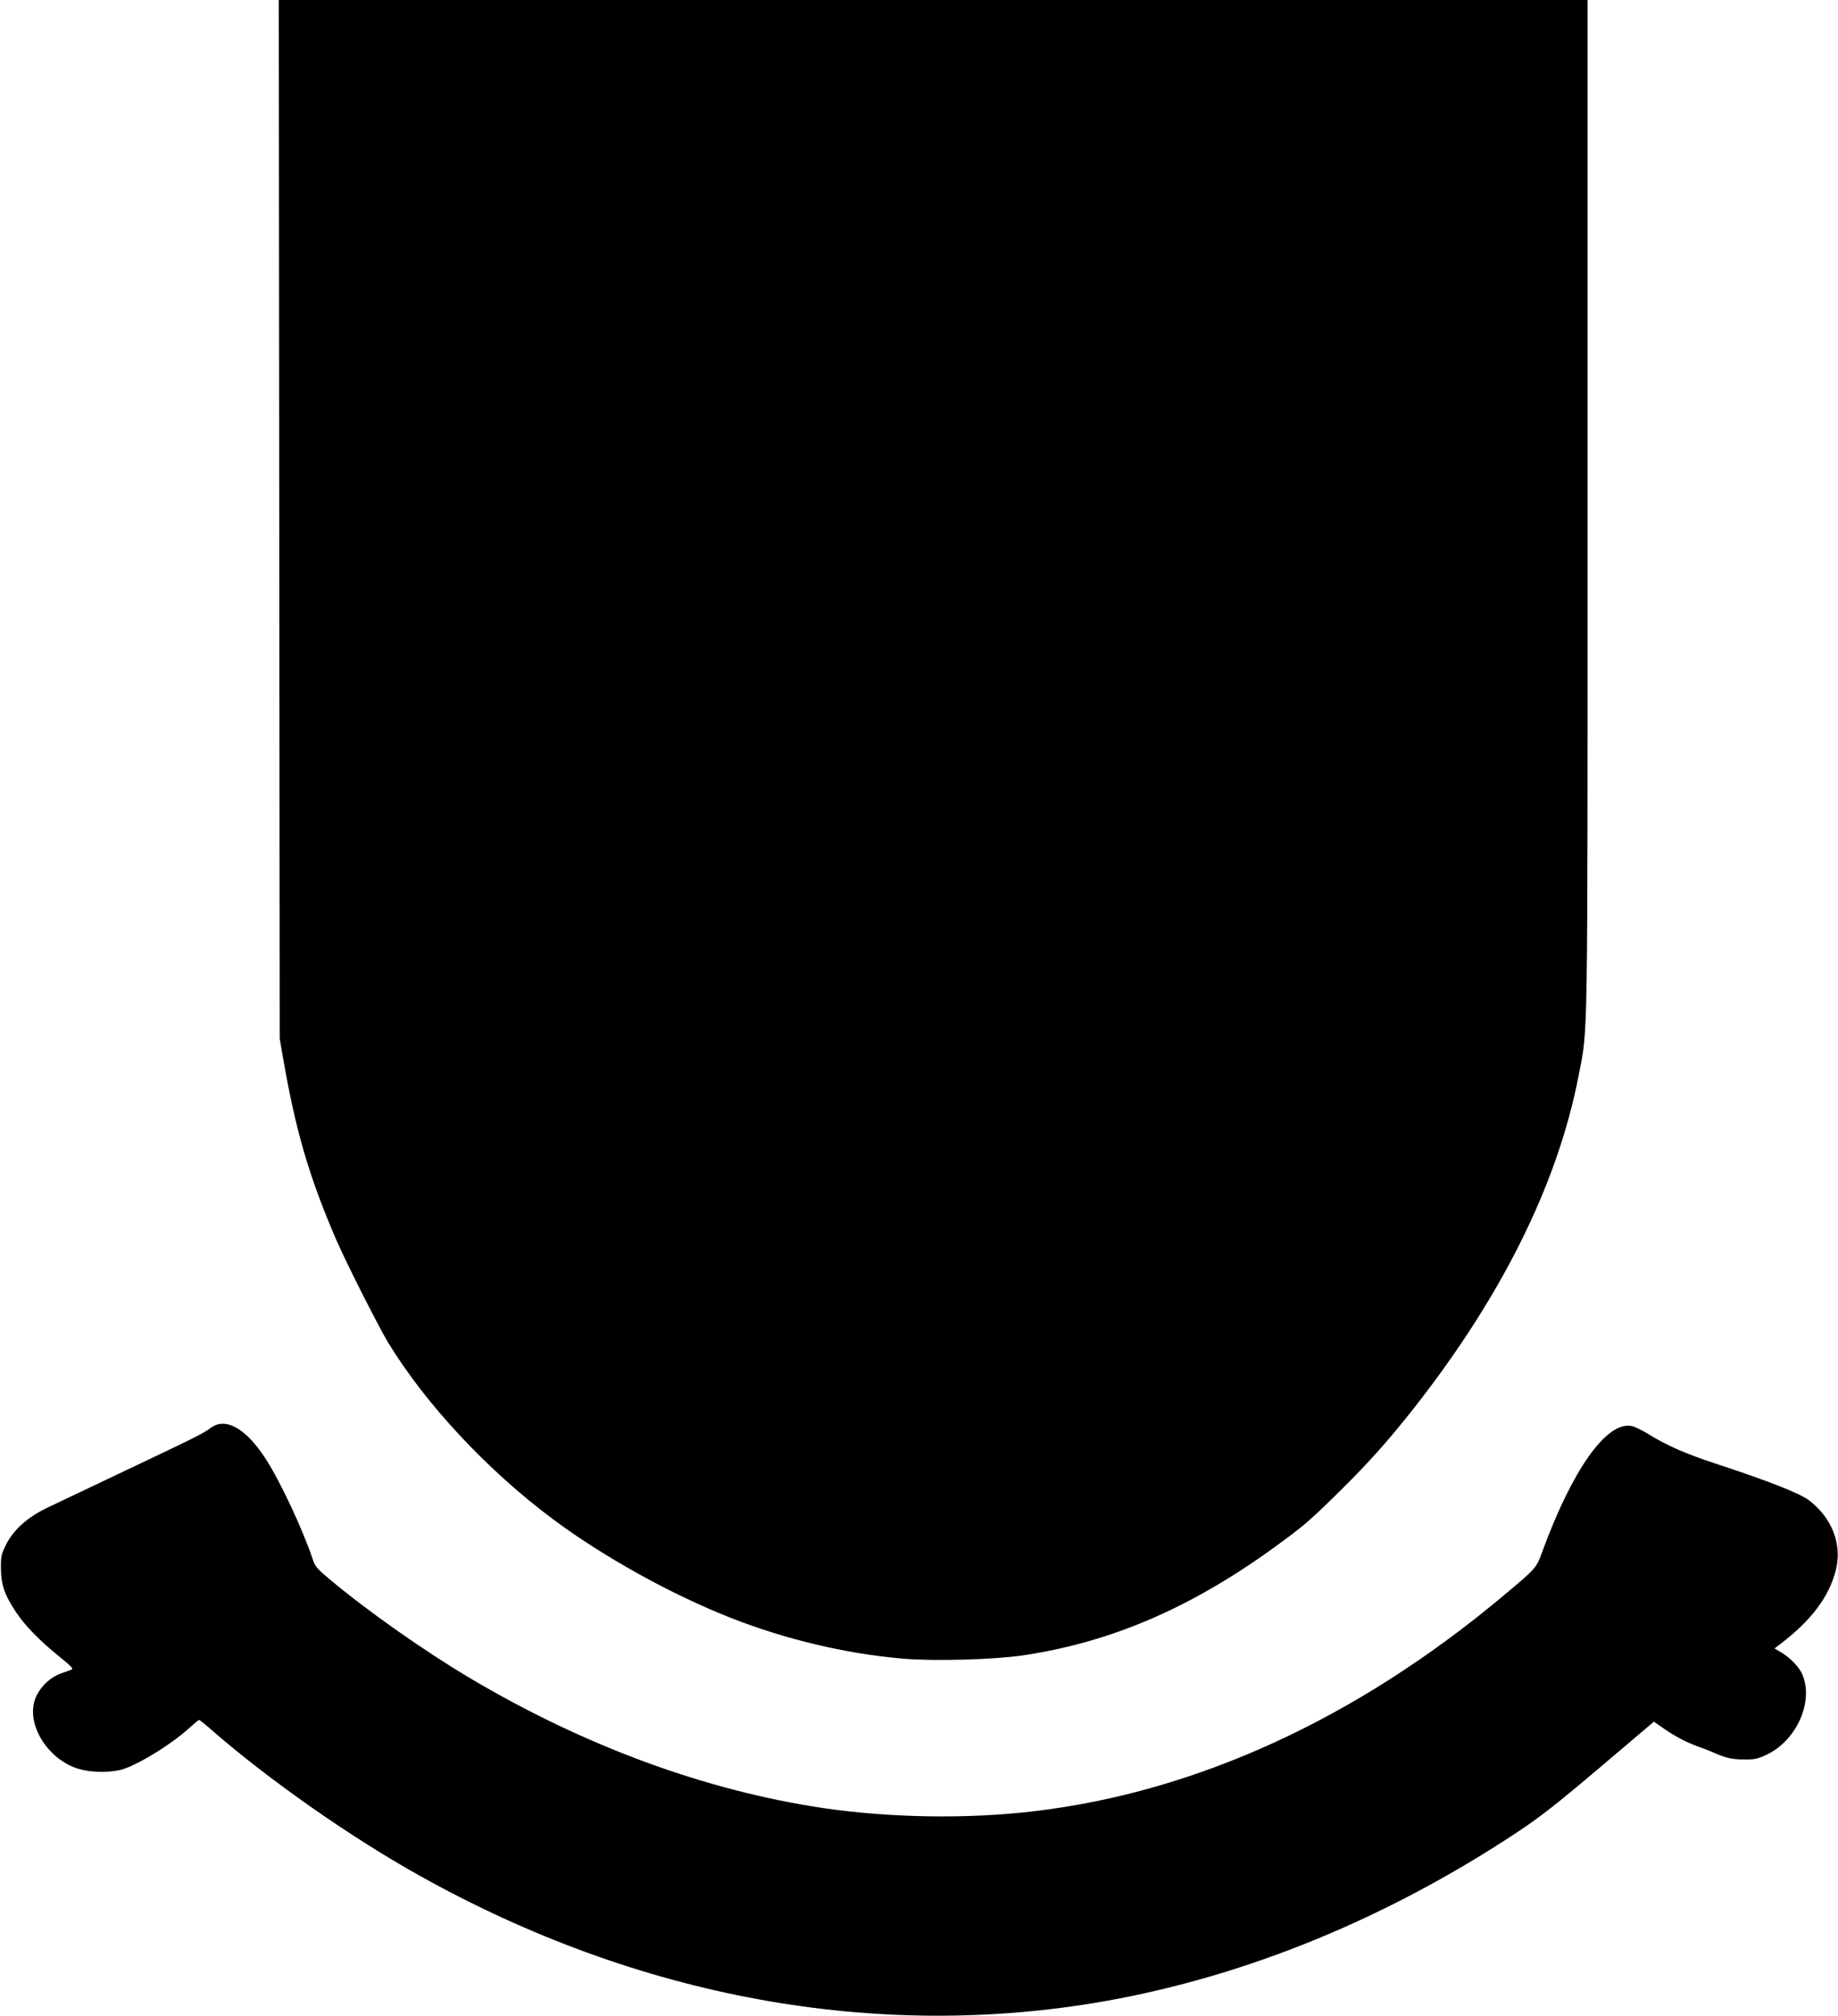 <?xml version="1.0" standalone="no"?>
<!DOCTYPE svg PUBLIC "-//W3C//DTD SVG 20010904//EN"
 "http://www.w3.org/TR/2001/REC-SVG-20010904/DTD/svg10.dtd">
<svg version="1.0" xmlns="http://www.w3.org/2000/svg"
 width="1167pt" height="1280pt" viewBox="0 0 1167 1280"
 preserveAspectRatio="xMidYMid meet">
<g transform="translate(0,1280) scale(0.1,-0.1)"
fill="#000000" stroke="none">
<path d="M1773 9503 l3 -3298 22 -127 c81 -465 164 -746 334 -1143 62 -144
269 -554 333 -660 237 -389 630 -811 1048 -1122 320 -238 743 -473 1122 -623
352 -139 736 -230 1100 -261 198 -17 579 -6 760 21 557 83 1058 298 1585 678
193 140 228 169 418 356 171 168 292 302 428 471 592 737 962 1473 1098 2180
59 309 56 107 56 3613 l0 3212 -4155 0 -4155 0 3 -3297z"/>
<path d="M1339 3735 c-52 -38 -94 -59 -539 -270 -228 -108 -457 -217 -509
-242 -121 -60 -208 -139 -253 -231 -30 -60 -33 -75 -32 -152 1 -103 23 -167
96 -276 57 -86 153 -184 281 -287 72 -58 85 -73 70 -78 -10 -4 -40 -15 -67
-24 -63 -23 -121 -75 -153 -139 -81 -159 57 -402 264 -466 75 -23 184 -26 265
-8 96 22 322 159 441 268 30 27 58 50 61 50 4 0 40 -29 80 -64 363 -317 886
-683 1326 -928 1386 -773 2897 -1049 4348 -793 895 159 1785 523 2612 1070
148 98 253 180 528 413 l343 291 62 -43 c73 -51 144 -88 224 -117 32 -11 73
-27 90 -35 78 -35 122 -45 196 -45 66 -1 88 4 143 30 190 89 301 335 228 509
-19 46 -76 106 -133 140 l-44 26 33 25 c200 152 313 302 356 471 42 165 -24
334 -172 446 -62 45 -257 122 -599 234 -177 58 -308 115 -419 185 -41 25 -90
49 -110 52 -158 25 -373 -279 -563 -797 -39 -108 -37 -105 -258 -290 -926
-773 -1939 -1237 -2965 -1359 -422 -51 -916 -43 -1340 19 -750 111 -1524 396
-2250 828 -286 170 -640 419 -881 620 -86 72 -99 86 -114 134 -61 184 -207
496 -299 637 -124 192 -253 265 -347 196z"/>
</g>
</svg>
